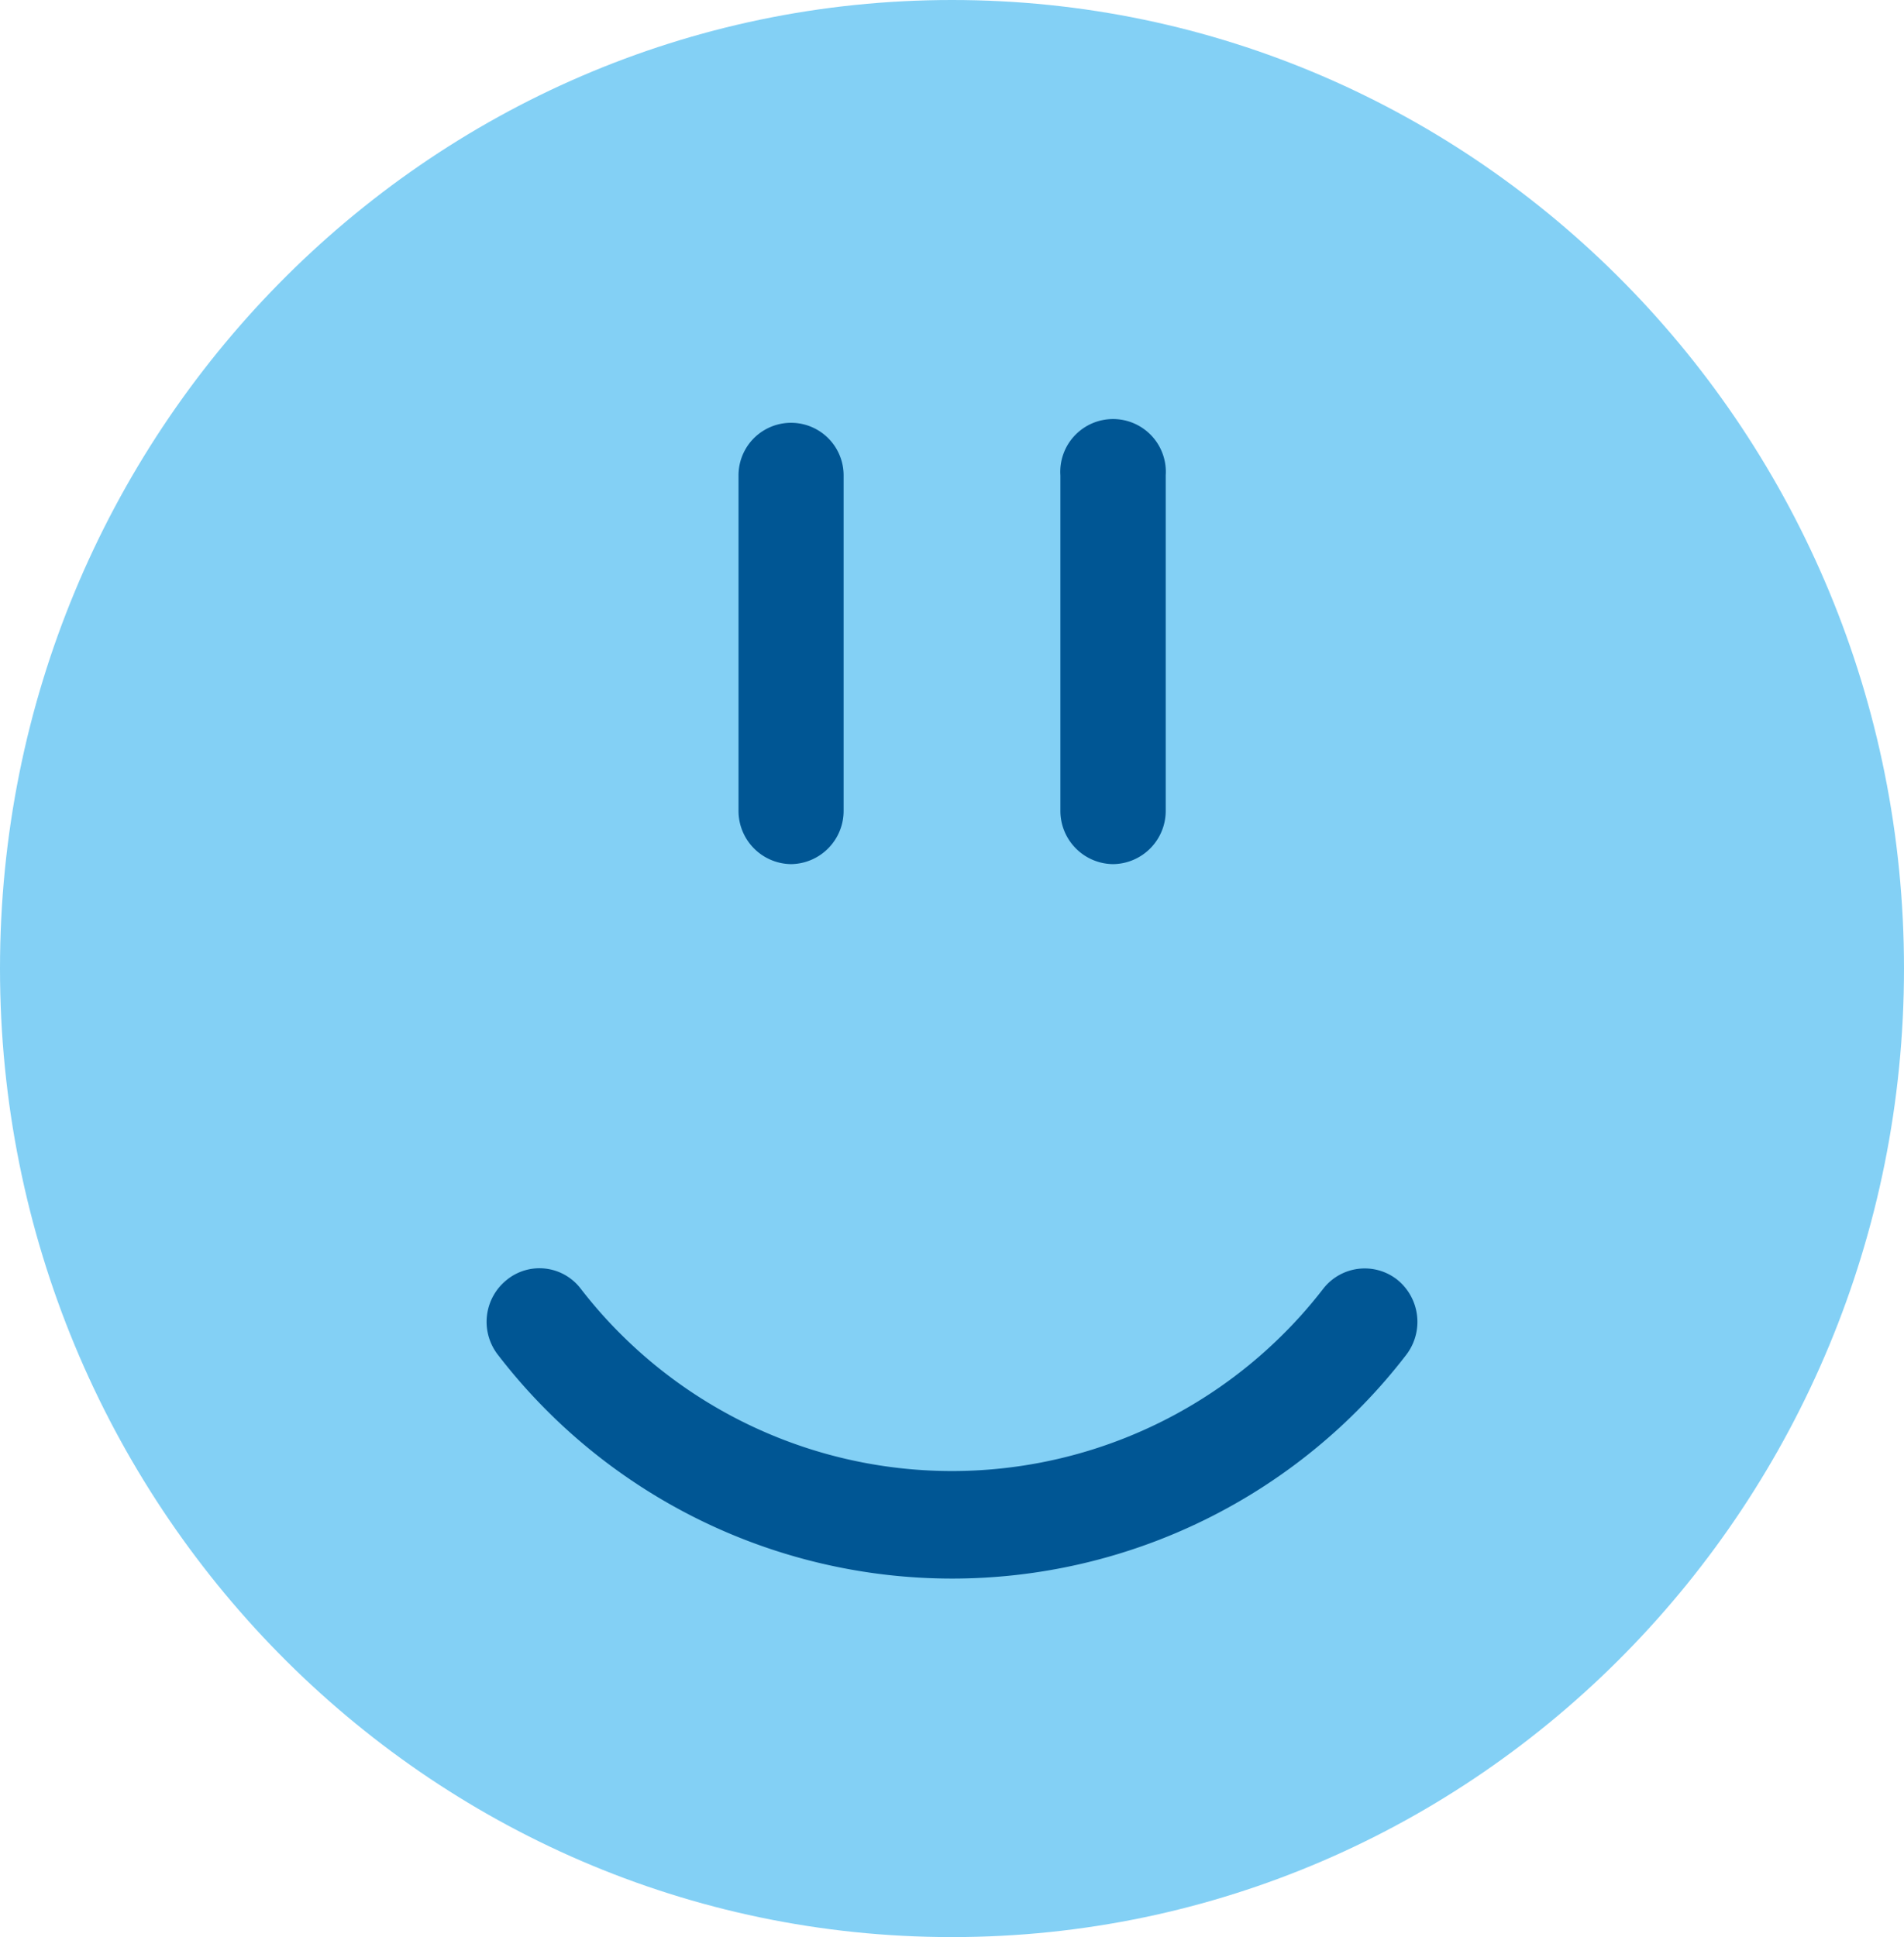 <svg xmlns="http://www.w3.org/2000/svg" viewBox="0 0 81.16 82.56"><defs><style>.cls-1{fill:#83d0f5;}.cls-2{fill:#005694;}</style></defs><g id="Calque_2" data-name="Calque 2"><g id="Calque_1-2" data-name="Calque 1"><path class="cls-1" d="M81.16,41.28c0,22.8-18.17,41.28-40.58,41.28S0,64.08,0,41.28,18.17,0,40.58,0,81.16,18.48,81.16,41.28"/><path class="cls-2" d="M40.58,67.28a24.43,24.43,0,0,1-19.35-9.53,2.29,2.29,0,0,1,.37-3.2,2.21,2.21,0,0,1,3.15.37,20,20,0,0,0,31.66,0,2.24,2.24,0,0,1,3.16-.37,2.31,2.31,0,0,1,.36,3.21,24.42,24.42,0,0,1-19.35,9.52"/><path class="cls-2" d="M33.72,36.83a2.27,2.27,0,0,1-2.24-2.29V20.26a2.24,2.24,0,1,1,4.48,0V34.54a2.27,2.27,0,0,1-2.24,2.29"/><path class="cls-2" d="M47.44,36.83a2.27,2.27,0,0,1-2.24-2.29V20.26a2.25,2.25,0,1,1,4.49,0V34.54a2.27,2.27,0,0,1-2.25,2.29"/></g></g></svg>